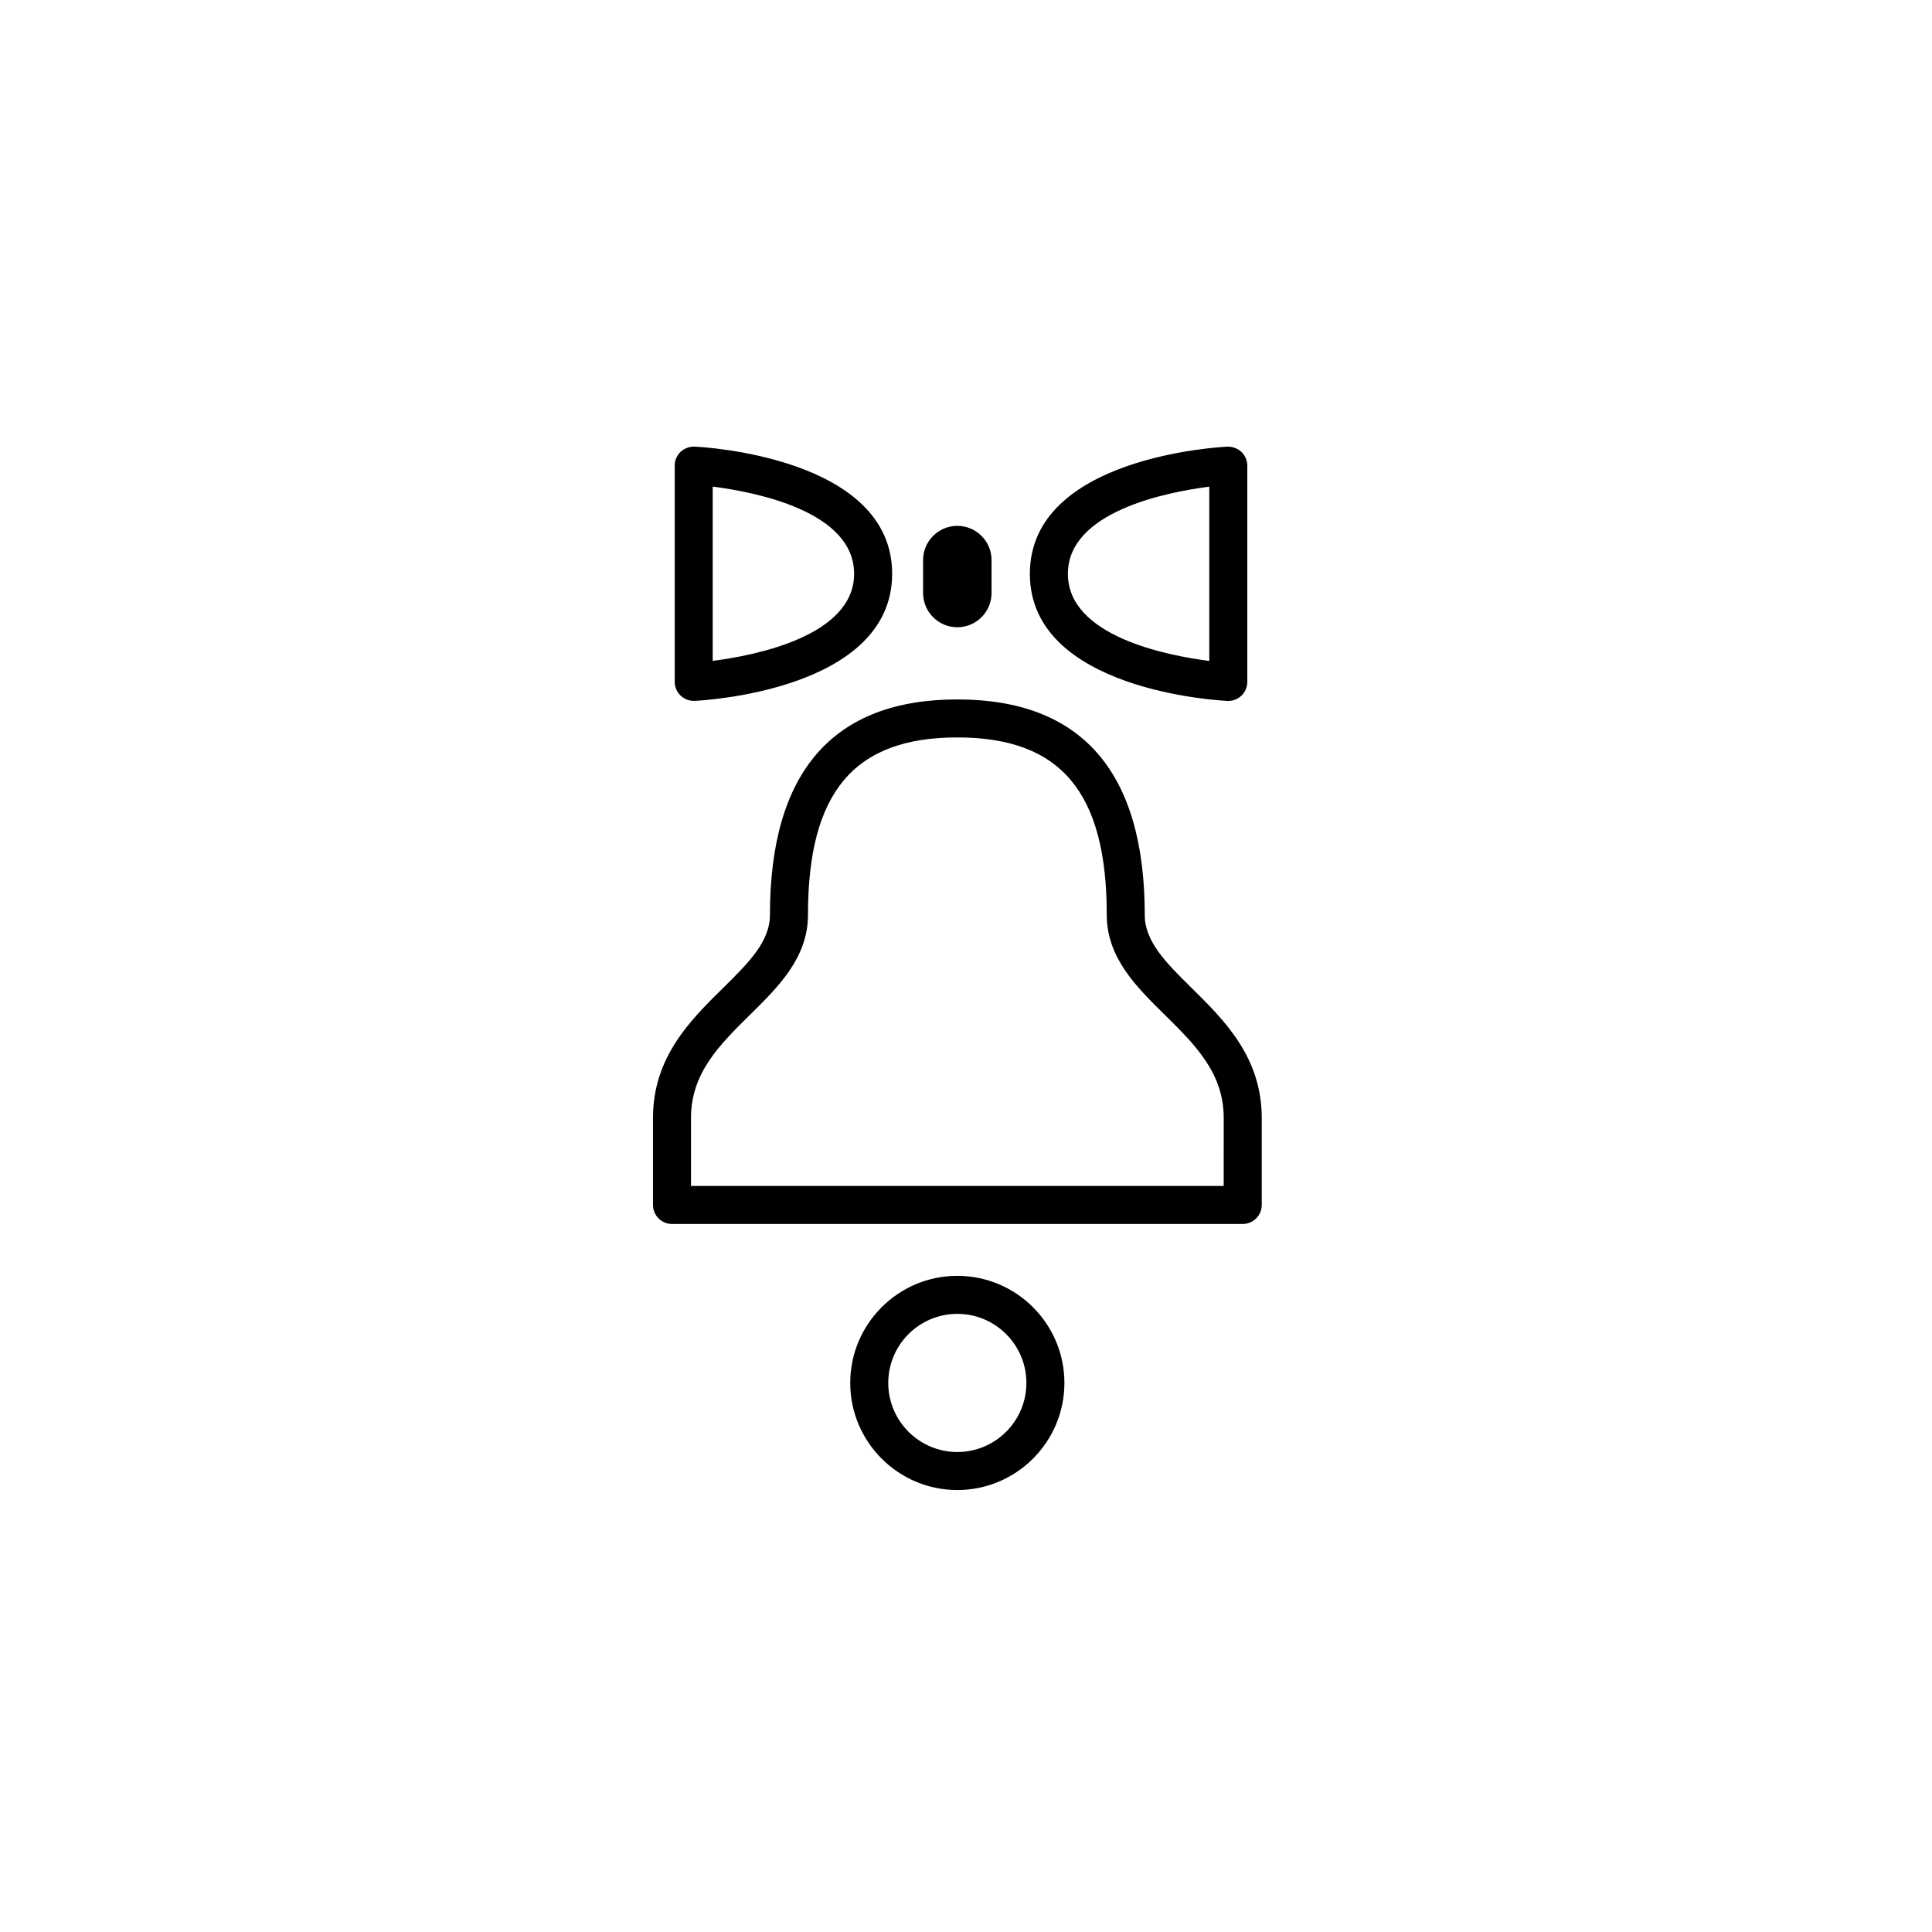 <?xml version="1.0" encoding="UTF-8"?>
<!-- Uploaded to: ICON Repo, www.iconrepo.com, Generator: ICON Repo Mixer Tools -->
<svg fill="#000000" width="800px" height="800px" version="1.1" viewBox="144 144 512 512" xmlns="http://www.w3.org/2000/svg">
 <g>
  <path d="m459.75 405.78c-6.641-6.551-12.379-12.203-12.379-19.32 0-37.891-16.707-57.105-49.664-57.105-32.961 0-49.664 19.215-49.664 57.105 0 7.117-5.738 12.773-12.379 19.32-8.727 8.605-18.617 18.359-18.617 34.492v23.051c0 2.785 2.254 5.039 5.039 5.039h151.25c2.785 0 5.039-2.254 5.039-5.039v-23.051c-0.012-16.133-9.898-25.887-18.625-34.492zm8.539 52.5h-141.17v-18.012c0-11.914 7.586-19.398 15.617-27.312 7.562-7.457 15.383-15.168 15.383-26.5 0-32.527 12.211-47.031 39.59-47.031s39.59 14.504 39.59 47.031c0 11.332 7.82 19.039 15.383 26.496 8.031 7.918 15.613 15.402 15.613 27.316z"/>
  <path d="m426.08 510.49c0-15.645-12.73-28.379-28.379-28.379s-28.379 12.73-28.379 28.379c0 15.648 12.73 28.383 28.379 28.383 15.645 0.004 28.379-12.734 28.379-28.383zm-46.684 0c0-10.09 8.211-18.305 18.305-18.305 10.09 0 18.305 8.211 18.305 18.305 0 10.098-8.211 18.309-18.305 18.309s-18.305-8.211-18.305-18.309z"/>
  <path d="m406.77 301.16v-8.734c0-4.996-4.07-9.07-9.07-9.07-4.996 0-9.07 4.07-9.07 9.07v8.734c0 4.996 4.07 9.07 9.07 9.07s9.07-4.066 9.07-9.07z"/>
  <path d="m328.07 329.74c2.141-0.102 52.355-2.781 52.355-33.691 0-30.91-50.215-33.59-52.355-33.691-1.328-0.039-2.711 0.438-3.707 1.391-0.992 0.945-1.562 2.266-1.562 3.641v57.309c0 1.375 0.562 2.695 1.562 3.641 0.941 0.898 2.188 1.395 3.477 1.395 0.074 0.012 0.152 0.012 0.23 0.008zm4.805-56.785c11.43 1.457 37.473 6.586 37.473 23.094 0 16.469-26.035 21.625-37.473 23.09z"/>
  <path d="m469.28 262.37c-2.141 0.102-52.355 2.781-52.355 33.691s50.215 33.59 52.355 33.691c0.074 0 0.152 0.004 0.23 0.004 1.293 0 2.539-0.5 3.477-1.395 0.992-0.945 1.562-2.266 1.562-3.641v-57.316c0-1.375-0.562-2.695-1.562-3.641-0.996-0.957-2.473-1.445-3.707-1.395zm-4.805 56.785c-11.43-1.457-37.473-6.586-37.473-23.094 0-16.469 26.035-21.625 37.473-23.09z"/>
 </g>
</svg>